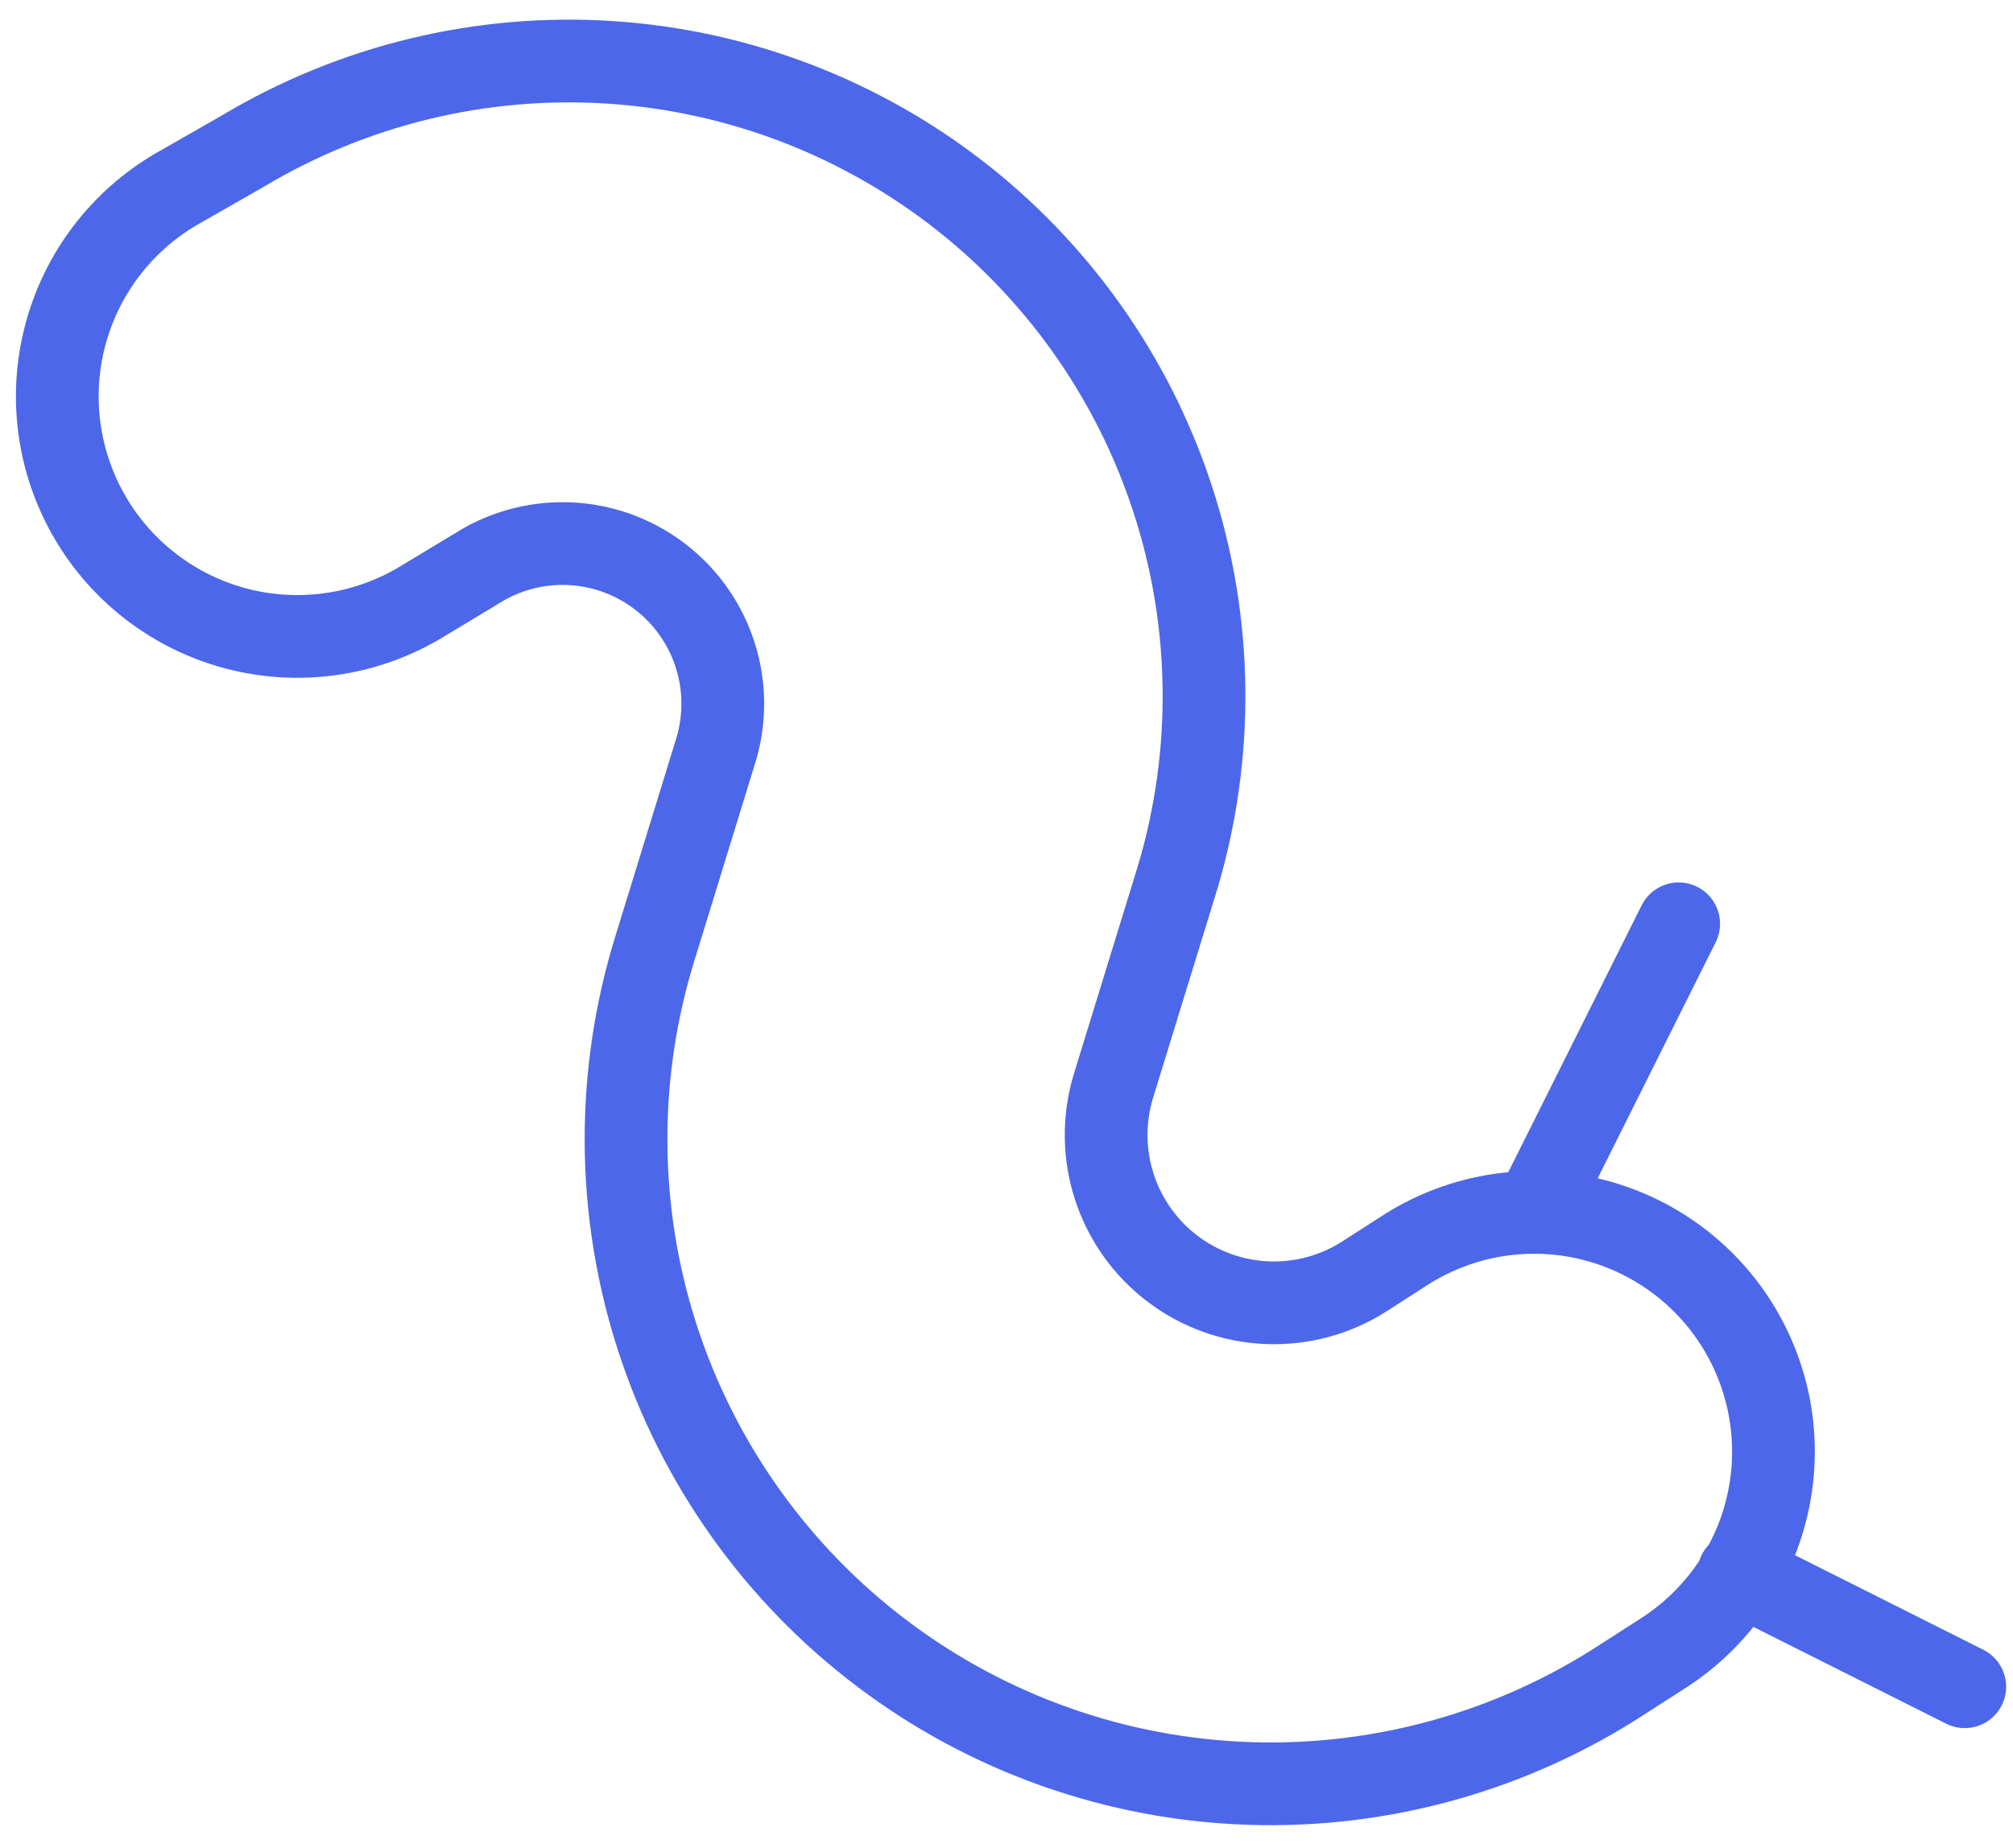 <svg width="73" height="67" viewBox="0 0 73 67" fill="none" xmlns="http://www.w3.org/2000/svg">
<path d="M60.876 33.5L55.689 43.875M63.055 57.051L71.251 61.166M17.543 20.462C18.548 19.894 19.7 19.639 20.851 19.728C22.002 19.817 23.1 20.248 24.005 20.964C24.911 21.68 25.582 22.649 25.934 23.749C26.286 24.848 26.303 26.028 25.982 27.136L23.768 34.33C22.33 38.93 22.348 43.862 23.82 48.451C25.293 53.041 28.148 57.063 31.995 59.967C35.842 62.871 40.492 64.515 45.309 64.674C50.126 64.833 54.875 63.499 58.905 60.855L60.358 59.921C61.313 59.301 62.138 58.499 62.784 57.561C63.43 56.622 63.885 55.566 64.122 54.451C64.36 53.337 64.376 52.187 64.169 51.066C63.962 49.946 63.536 48.877 62.917 47.921C62.297 46.965 61.495 46.141 60.556 45.495C59.617 44.849 58.561 44.394 57.446 44.156C56.332 43.918 55.182 43.903 54.061 44.109C52.941 44.316 51.872 44.742 50.916 45.362L49.464 46.296C48.416 46.961 47.191 47.291 45.951 47.24C44.711 47.189 43.516 46.761 42.527 46.012C41.537 45.263 40.8 44.23 40.415 43.051C40.029 41.871 40.013 40.602 40.368 39.413L42.582 32.22C43.998 27.763 44.024 22.98 42.655 18.507C41.287 14.035 38.59 10.085 34.922 7.183C31.254 4.281 26.789 2.564 22.122 2.261C17.455 1.958 12.806 3.084 8.794 5.487L6.373 6.871C5.387 7.45 4.526 8.217 3.837 9.129C3.148 10.041 2.645 11.08 2.358 12.187C1.777 14.421 2.108 16.794 3.278 18.785C4.447 20.775 6.359 22.219 8.594 22.8C10.828 23.38 13.201 23.049 15.192 21.88L17.543 20.462Z" stroke="#4C67EA" stroke-width="3" stroke-linecap="round" stroke-linejoin="round"/>
</svg>
